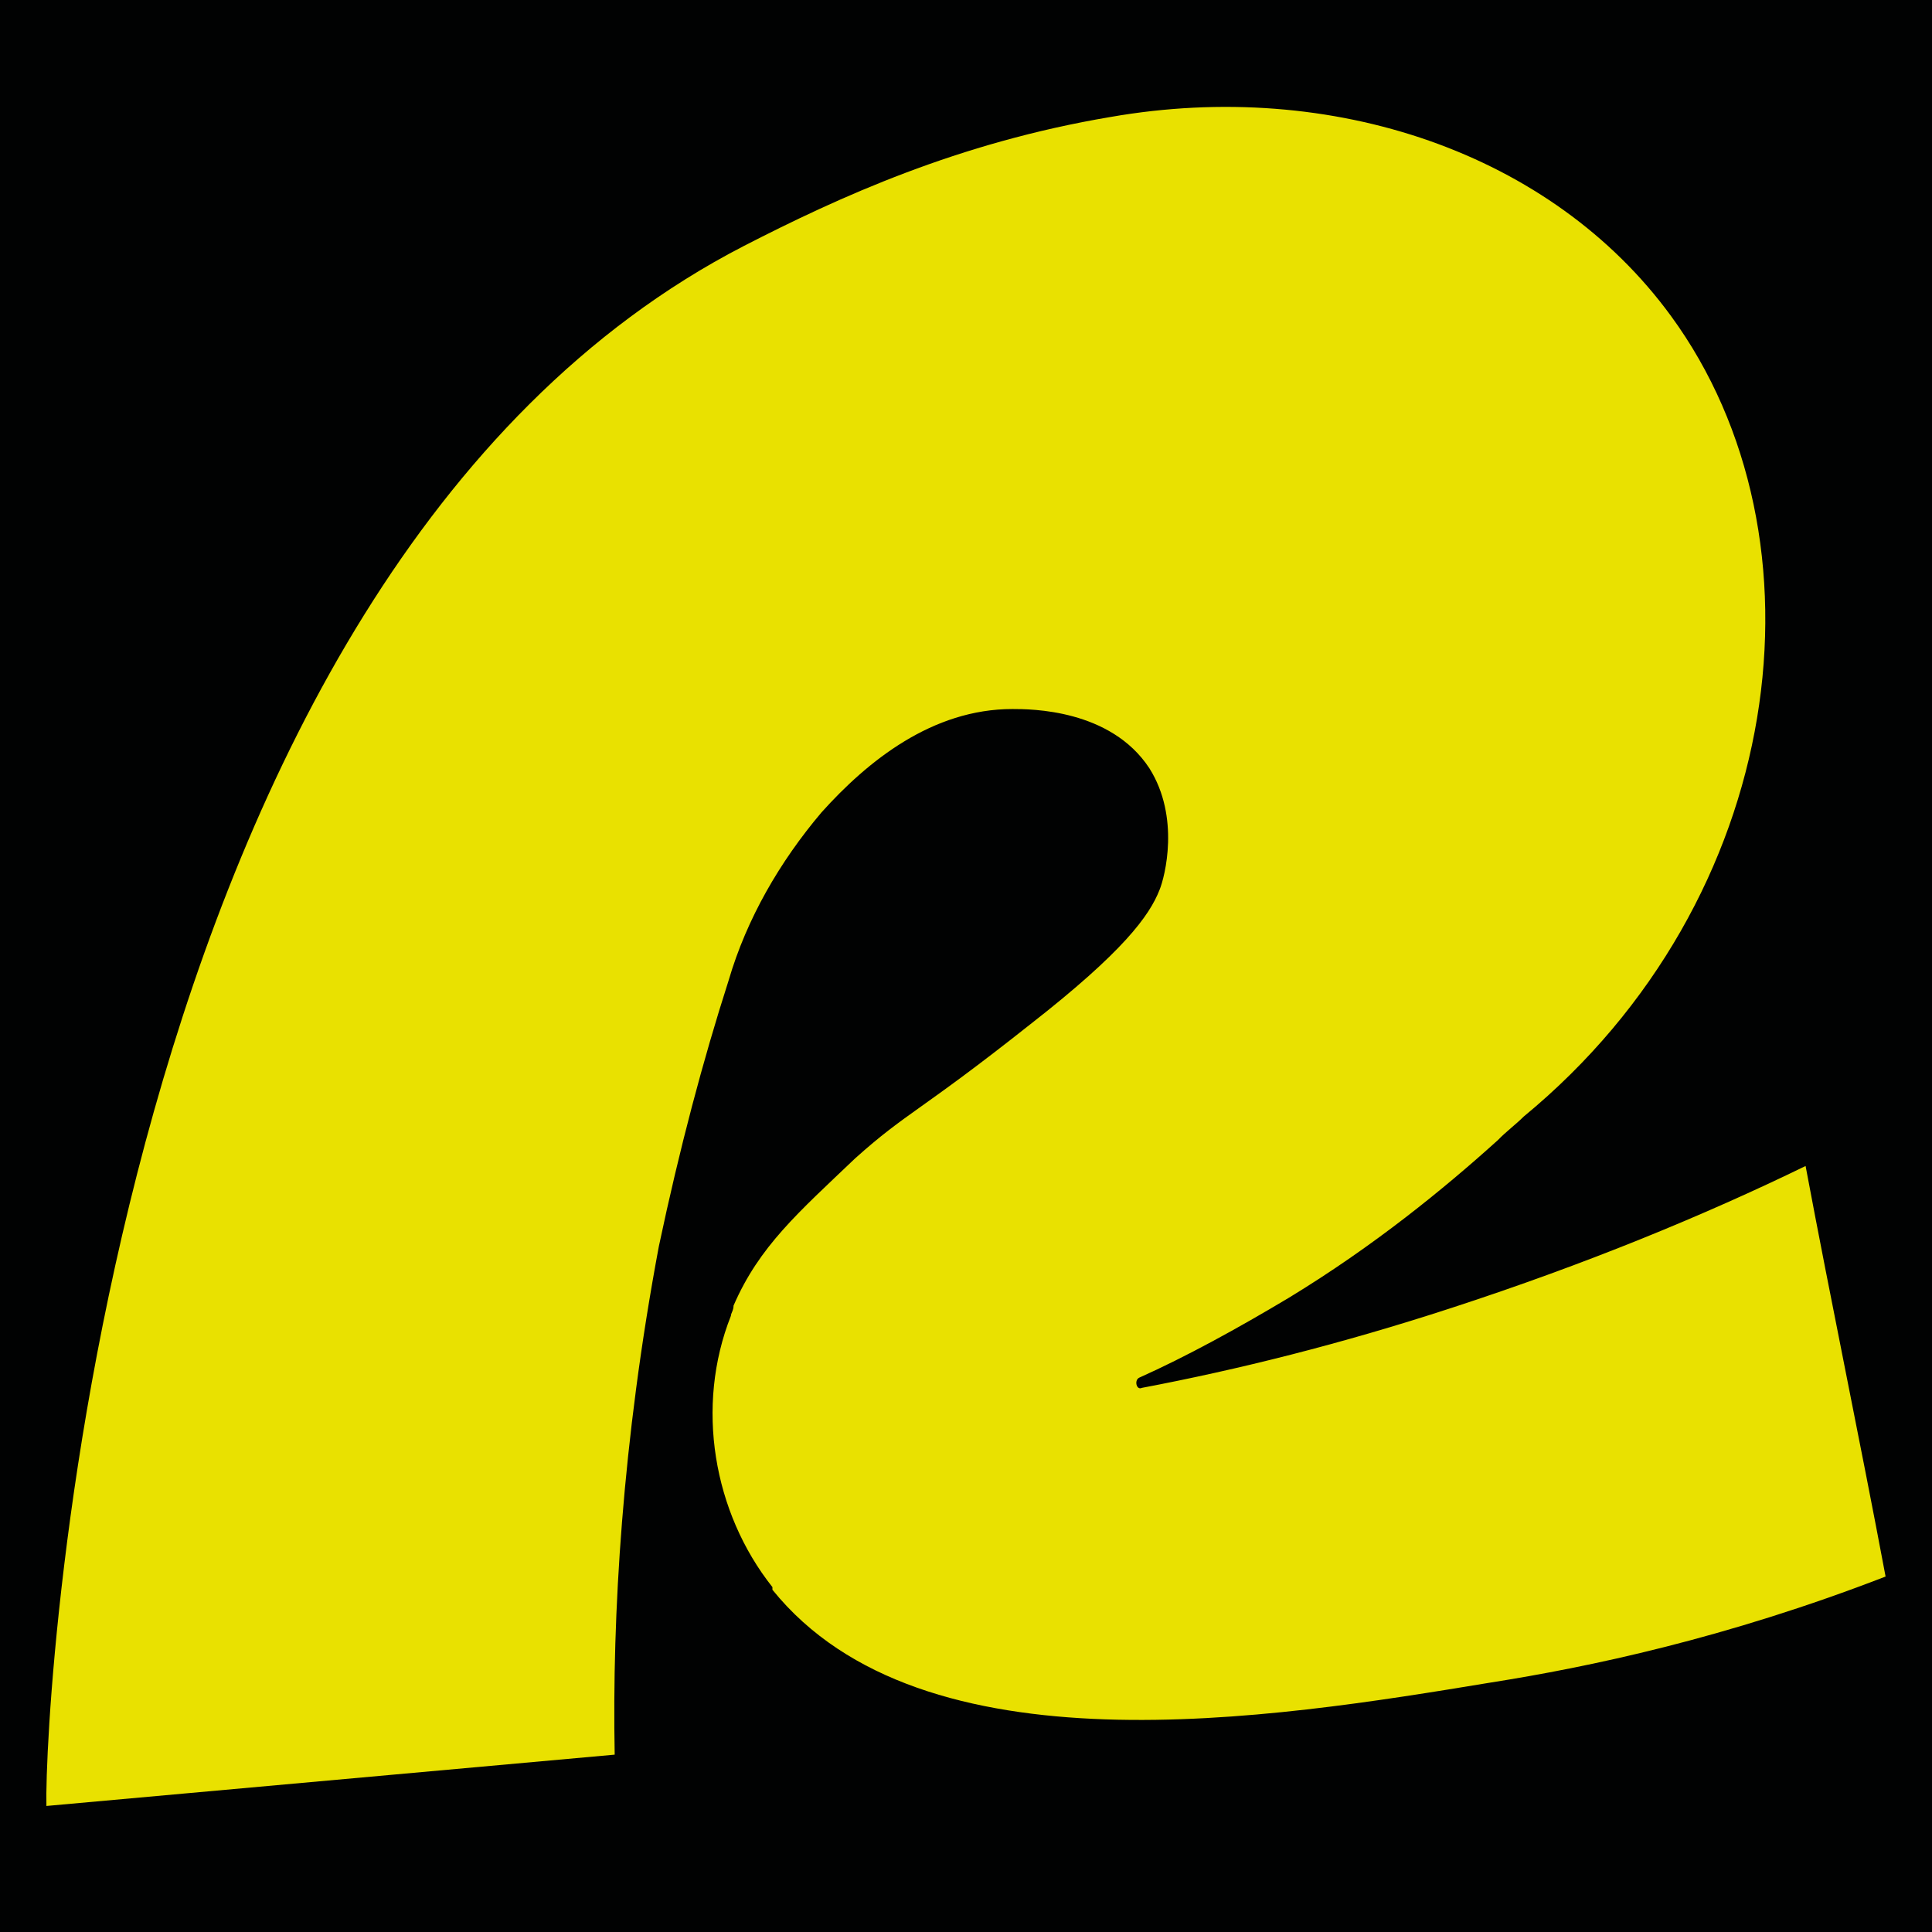<svg xmlns="http://www.w3.org/2000/svg" version="1.1" xmlns:xlink="http://www.w3.org/1999/xlink" width="512" height="512"><svg version="1.1" id="SvgjsSvg1003" xmlns="http://www.w3.org/2000/svg" xmlns:xlink="http://www.w3.org/1999/xlink" x="0px" y="0px" viewBox="0 0 512 512" style="enable-background:new 0 0 512 512;" xml:space="preserve">
<style type="text/css">
	.st0{fill:#010202;}
	.st1{fill:#E9E100;}
</style>
<rect class="st0" width="512" height="512"></rect>
<path id="SvgjsPath1002" class="st1" d="M162.9,465L12.3,478.6c-0.7-27.4,15.1-325.8,184.8-413.4c25.3-13,56.8-27.4,97.2-34.2
	c58.9-10.3,117,9.6,148.5,52.7c43.1,58.9,30.8,154.7-39,212.2c-2.1,2.1-4.8,4.1-6.8,6.2c-14.4,13-32.9,28.1-55.4,41.8
	c-13.7,8.2-27.4,15.7-39.7,21.2c-1.4,0.7-0.7,3.4,0.7,2.7c25.3-4.8,52.7-11.6,82.1-21.2c35.6-11.6,67.1-24.6,93.8-37.6
	c6.8,36.3,14.4,72.6,21.2,108.8c-42.4,16.4-78.7,24-104.7,28.1c-58.2,9.6-150.6,24.6-190.3-24.6c0,0,0,0,0-0.7
	c-15.7-19.8-20.5-47.9-11-71.9c0-0.7,0.7-1.4,0.7-2.7c6.8-15.7,17.1-24.6,32.2-39c13.7-12.3,17.1-12.3,46.5-35.6
	c24.6-19.2,31.5-28.7,34.2-35.6c1.4-3.4,5.5-19.2-2.7-32.2c-10.3-15.7-31.5-15.7-36.3-15.7c-21.2,0-38.3,13.7-50.6,27.4
	c-11,13-19.8,28.1-24.6,44.5c-6.8,21.2-13,44.5-18.5,70.5C164.9,382.1,162.2,428,162.9,465z"></path>
</svg><style>@media (prefers-color-scheme: light) { :root { filter: none; } }
@media (prefers-color-scheme: dark) { :root { filter: none; } }
</style></svg>